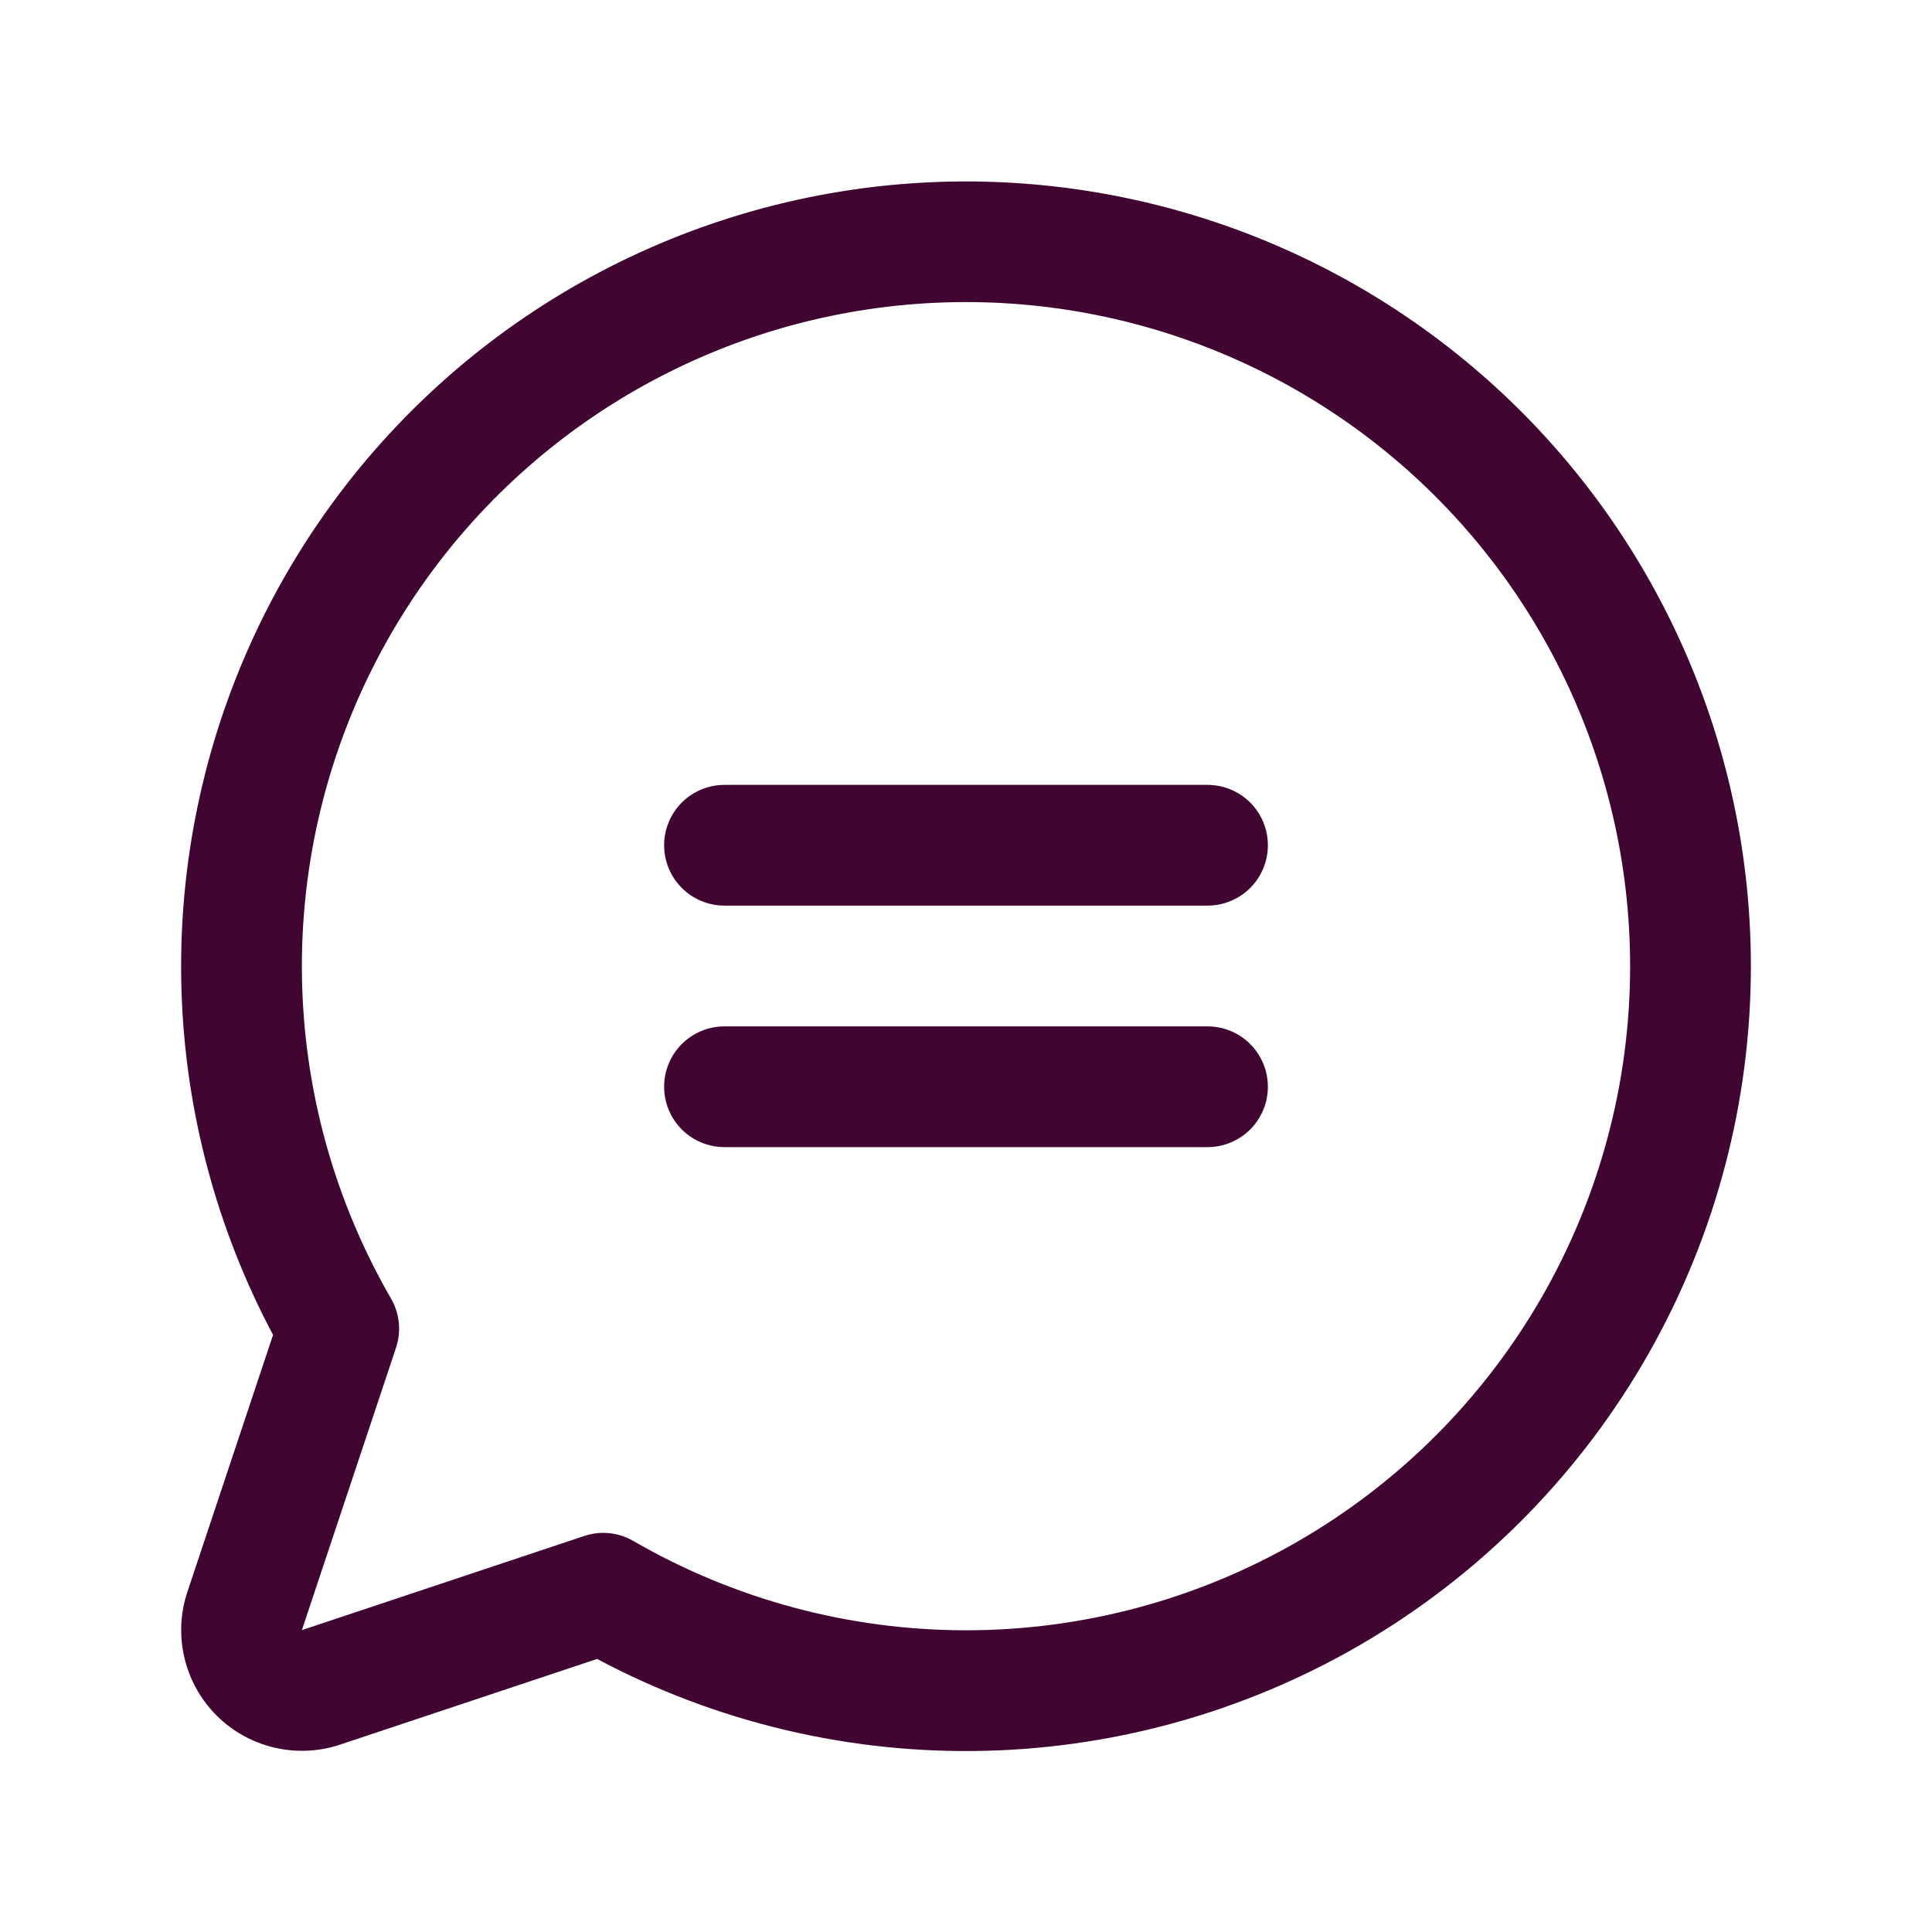 <svg width="48" height="48" viewBox="0 0 48 48" fill="none" xmlns="http://www.w3.org/2000/svg">
<path d="M31.5 21C31.5 21.398 31.342 21.779 31.061 22.061C30.779 22.342 30.398 22.5 30 22.5H18C17.602 22.5 17.221 22.342 16.939 22.061C16.658 21.779 16.5 21.398 16.5 21C16.5 20.602 16.658 20.221 16.939 19.939C17.221 19.658 17.602 19.5 18 19.5H30C30.398 19.5 30.779 19.658 31.061 19.939C31.342 20.221 31.5 20.602 31.5 21ZM30 25.5H18C17.602 25.5 17.221 25.658 16.939 25.939C16.658 26.221 16.5 26.602 16.5 27C16.5 27.398 16.658 27.779 16.939 28.061C17.221 28.342 17.602 28.5 18 28.5H30C30.398 28.5 30.779 28.342 31.061 28.061C31.342 27.779 31.5 27.398 31.5 27C31.5 26.602 31.342 26.221 31.061 25.939C30.779 25.658 30.398 25.5 30 25.5ZM43.5 24C43.501 27.367 42.63 30.676 40.972 33.606C39.314 36.536 36.926 38.987 34.04 40.721C31.154 42.454 27.868 43.411 24.503 43.498C21.137 43.585 17.807 42.799 14.835 41.216L8.451 43.344C7.922 43.521 7.355 43.546 6.812 43.418C6.27 43.29 5.774 43.014 5.38 42.62C4.986 42.226 4.71 41.73 4.582 41.188C4.454 40.645 4.479 40.078 4.656 39.549L6.784 33.165C5.393 30.55 4.616 27.652 4.512 24.692C4.408 21.732 4.98 18.787 6.184 16.08C7.388 13.374 9.193 10.978 11.462 9.073C13.731 7.169 16.404 5.806 19.277 5.089C22.151 4.371 25.151 4.318 28.048 4.933C30.946 5.548 33.665 6.815 36 8.638C38.335 10.46 40.224 12.791 41.523 15.453C42.823 18.115 43.499 21.038 43.5 24ZM40.5 24C40.499 21.469 39.916 18.972 38.796 16.702C37.676 14.433 36.049 12.451 34.04 10.911C32.032 9.371 29.696 8.314 27.213 7.821C24.731 7.328 22.168 7.413 19.724 8.068C17.279 8.724 15.018 9.934 13.116 11.604C11.214 13.273 9.721 15.358 8.753 17.697C7.786 20.035 7.369 22.566 7.536 25.091C7.702 27.617 8.448 30.07 9.714 32.261C9.821 32.445 9.887 32.65 9.908 32.861C9.929 33.072 9.906 33.286 9.838 33.487L7.5 40.5L14.512 38.162C14.665 38.11 14.825 38.083 14.987 38.083C15.25 38.084 15.509 38.153 15.737 38.286C18.245 39.737 21.092 40.502 23.99 40.504C26.887 40.506 29.735 39.744 32.245 38.296C34.755 36.848 36.84 34.764 38.289 32.255C39.738 29.745 40.501 26.898 40.5 24Z" fill="#400530"/>
</svg>
